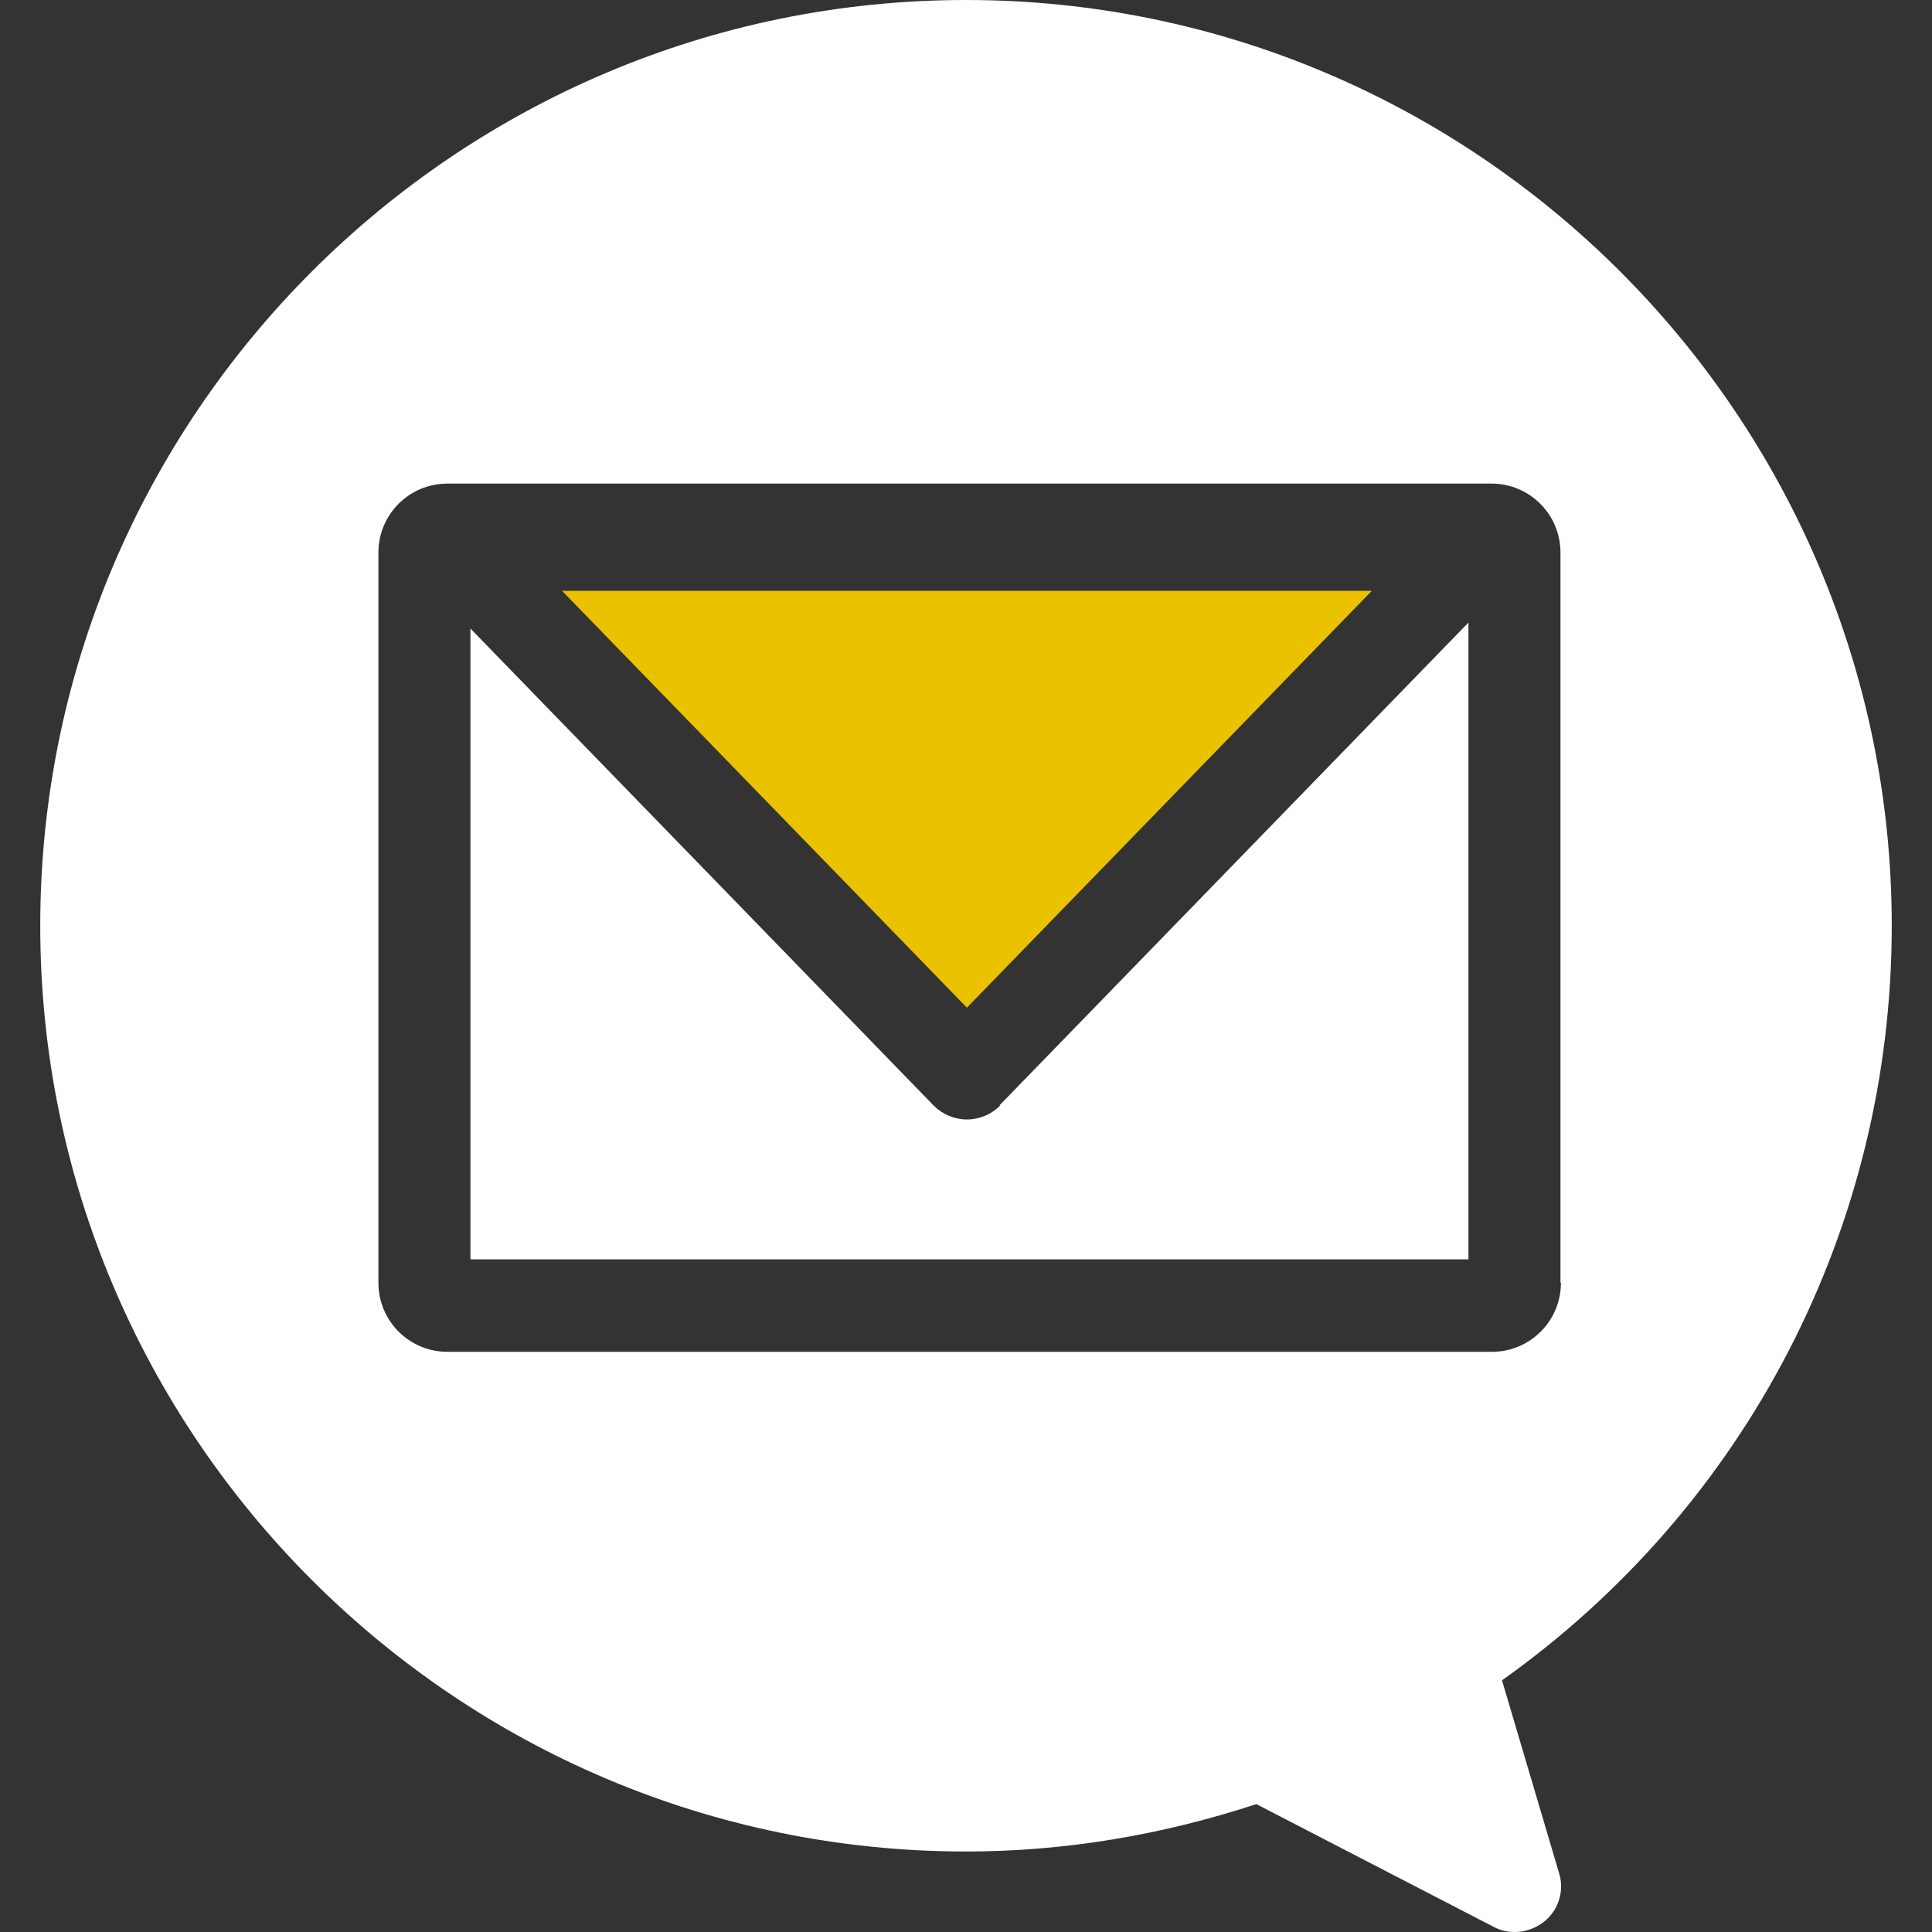 <svg width="30" height="30" viewBox="0 0 30 30" fill="none" xmlns="http://www.w3.org/2000/svg">
<rect x="0" y="0" width="30" height="30" fill="#333333" stroke="none"/>
<g clip-path="url(#clip0_4340_43491)">
<path d="M29.375 14.375C29.375 6.452 22.923 0 15 0C7.077 0 0.625 6.452 0.625 14.375C0.625 22.298 7.077 28.75 15 28.75C16.515 28.75 18.029 28.5 19.508 28.014L23.195 29.921C23.302 29.979 23.409 30 23.524 30C23.688 30 23.845 29.943 23.981 29.836C24.202 29.657 24.295 29.357 24.209 29.085L23.323 26.092C27.124 23.391 29.375 19.055 29.375 14.375ZM24.238 19.919C24.238 20.512 23.759 20.991 23.166 20.991H6.948C6.355 20.991 5.876 20.512 5.876 19.919V8.581C5.876 7.988 6.355 7.509 6.948 7.509H23.159C23.752 7.509 24.231 7.988 24.231 8.581V19.919H24.238Z" fill="white"/>
<path d="M8.727 9.174L15.014 15.647L21.302 9.174H8.727Z" fill="#EAC200"/>
<path d="M15.529 17.169C15.393 17.305 15.207 17.383 15.014 17.383C14.822 17.383 14.636 17.305 14.5 17.169L7.305 9.76V19.555H22.802V9.667L15.522 17.162L15.529 17.169Z" fill="white"/>
</g>
<defs>
<clipPath id="clip0_4340_43491">
<rect width="28.75" height="30" fill="white" transform="translate(0.625)"/>
</clipPath>
</defs>
</svg>
